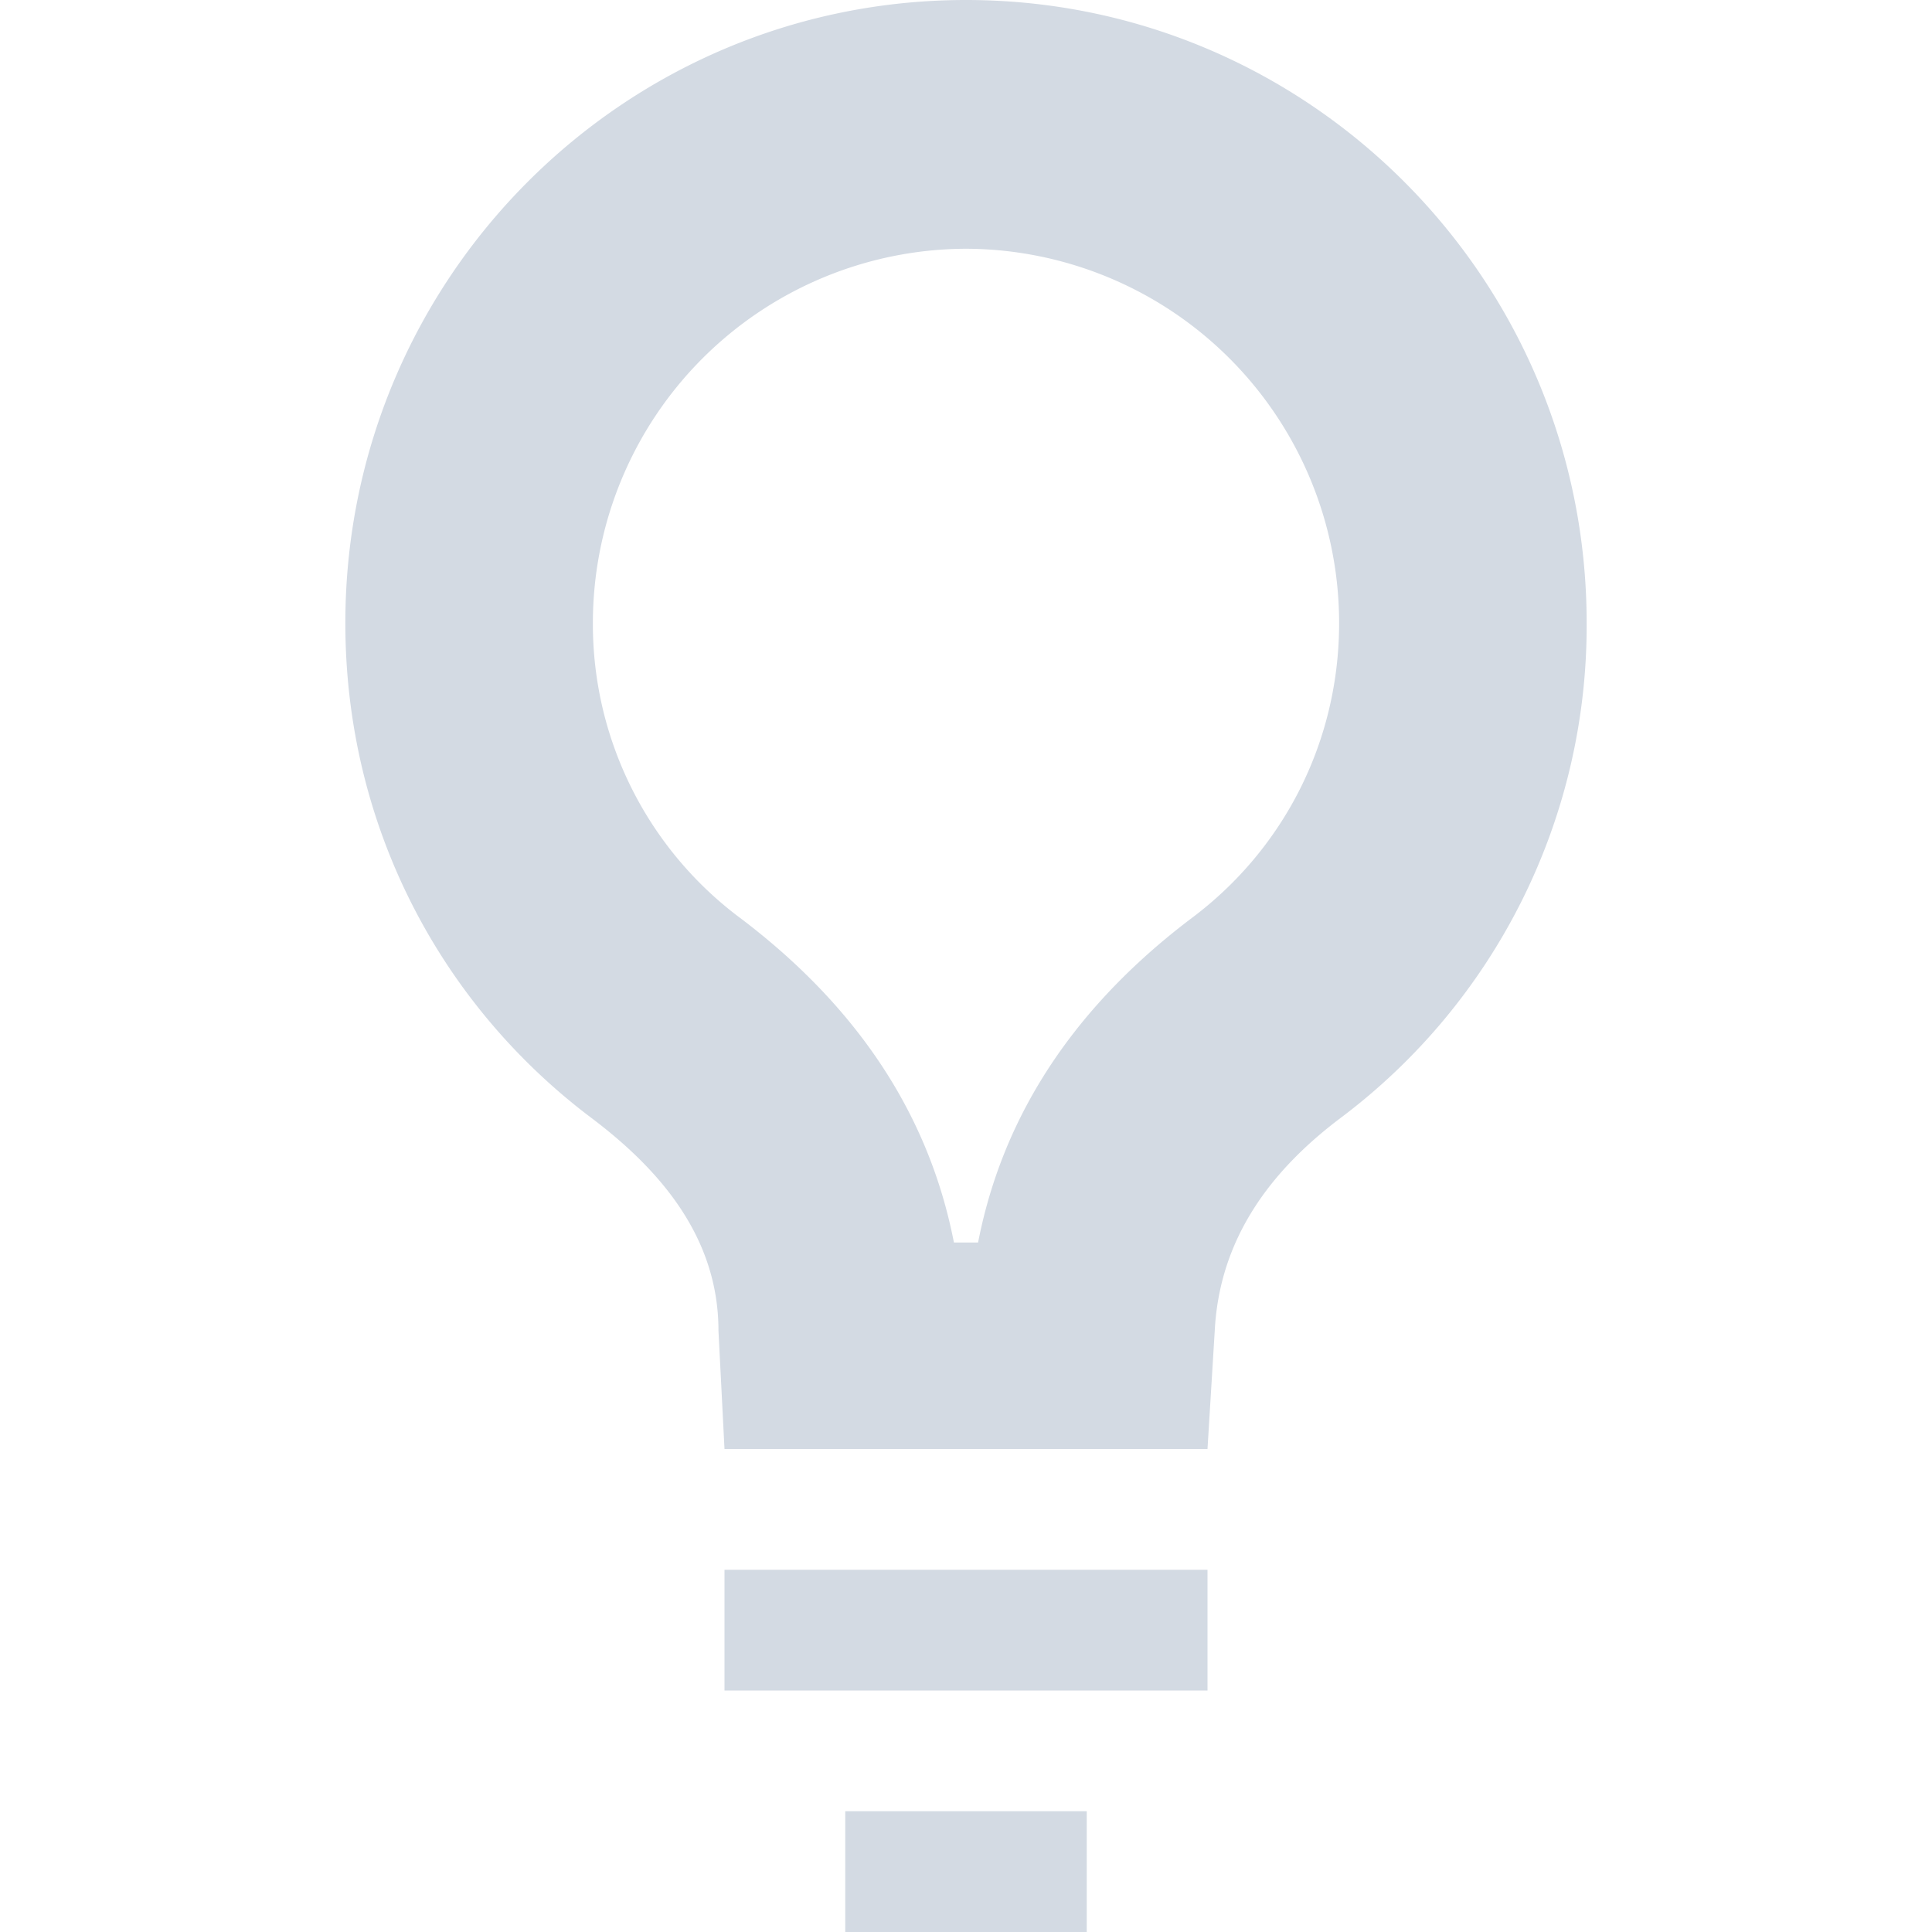 <svg xmlns="http://www.w3.org/2000/svg" width="16" height="16"><defs><style id="current-color-scheme" type="text/css"></style></defs><path d="M8 0C5.16 0 2.86 2.31 2.86 5.16c0 1.68.79 3.16 2.04 4.1.57.43 1.05.99 1.05 1.76L6 12h4l.06-.98c.04-.77.47-1.33 1.04-1.76a5.096 5.096 0 0 0 2.04-4.1C13.14 2.31 10.84 0 8 0zm0 2.06a3.1 3.1 0 0 1 3.09 3.1c0 .97-.45 1.87-1.23 2.45-1.16.88-1.6 1.86-1.76 2.68h-.2c-.16-.82-.6-1.8-1.76-2.68a3.036 3.036 0 0 1-1.23-2.45A3.1 3.1 0 0 1 8 2.06zM6 13v1h4v-1zm1 2v1h2v-1z" fill="currentColor" color="#d3dae3"/></svg>